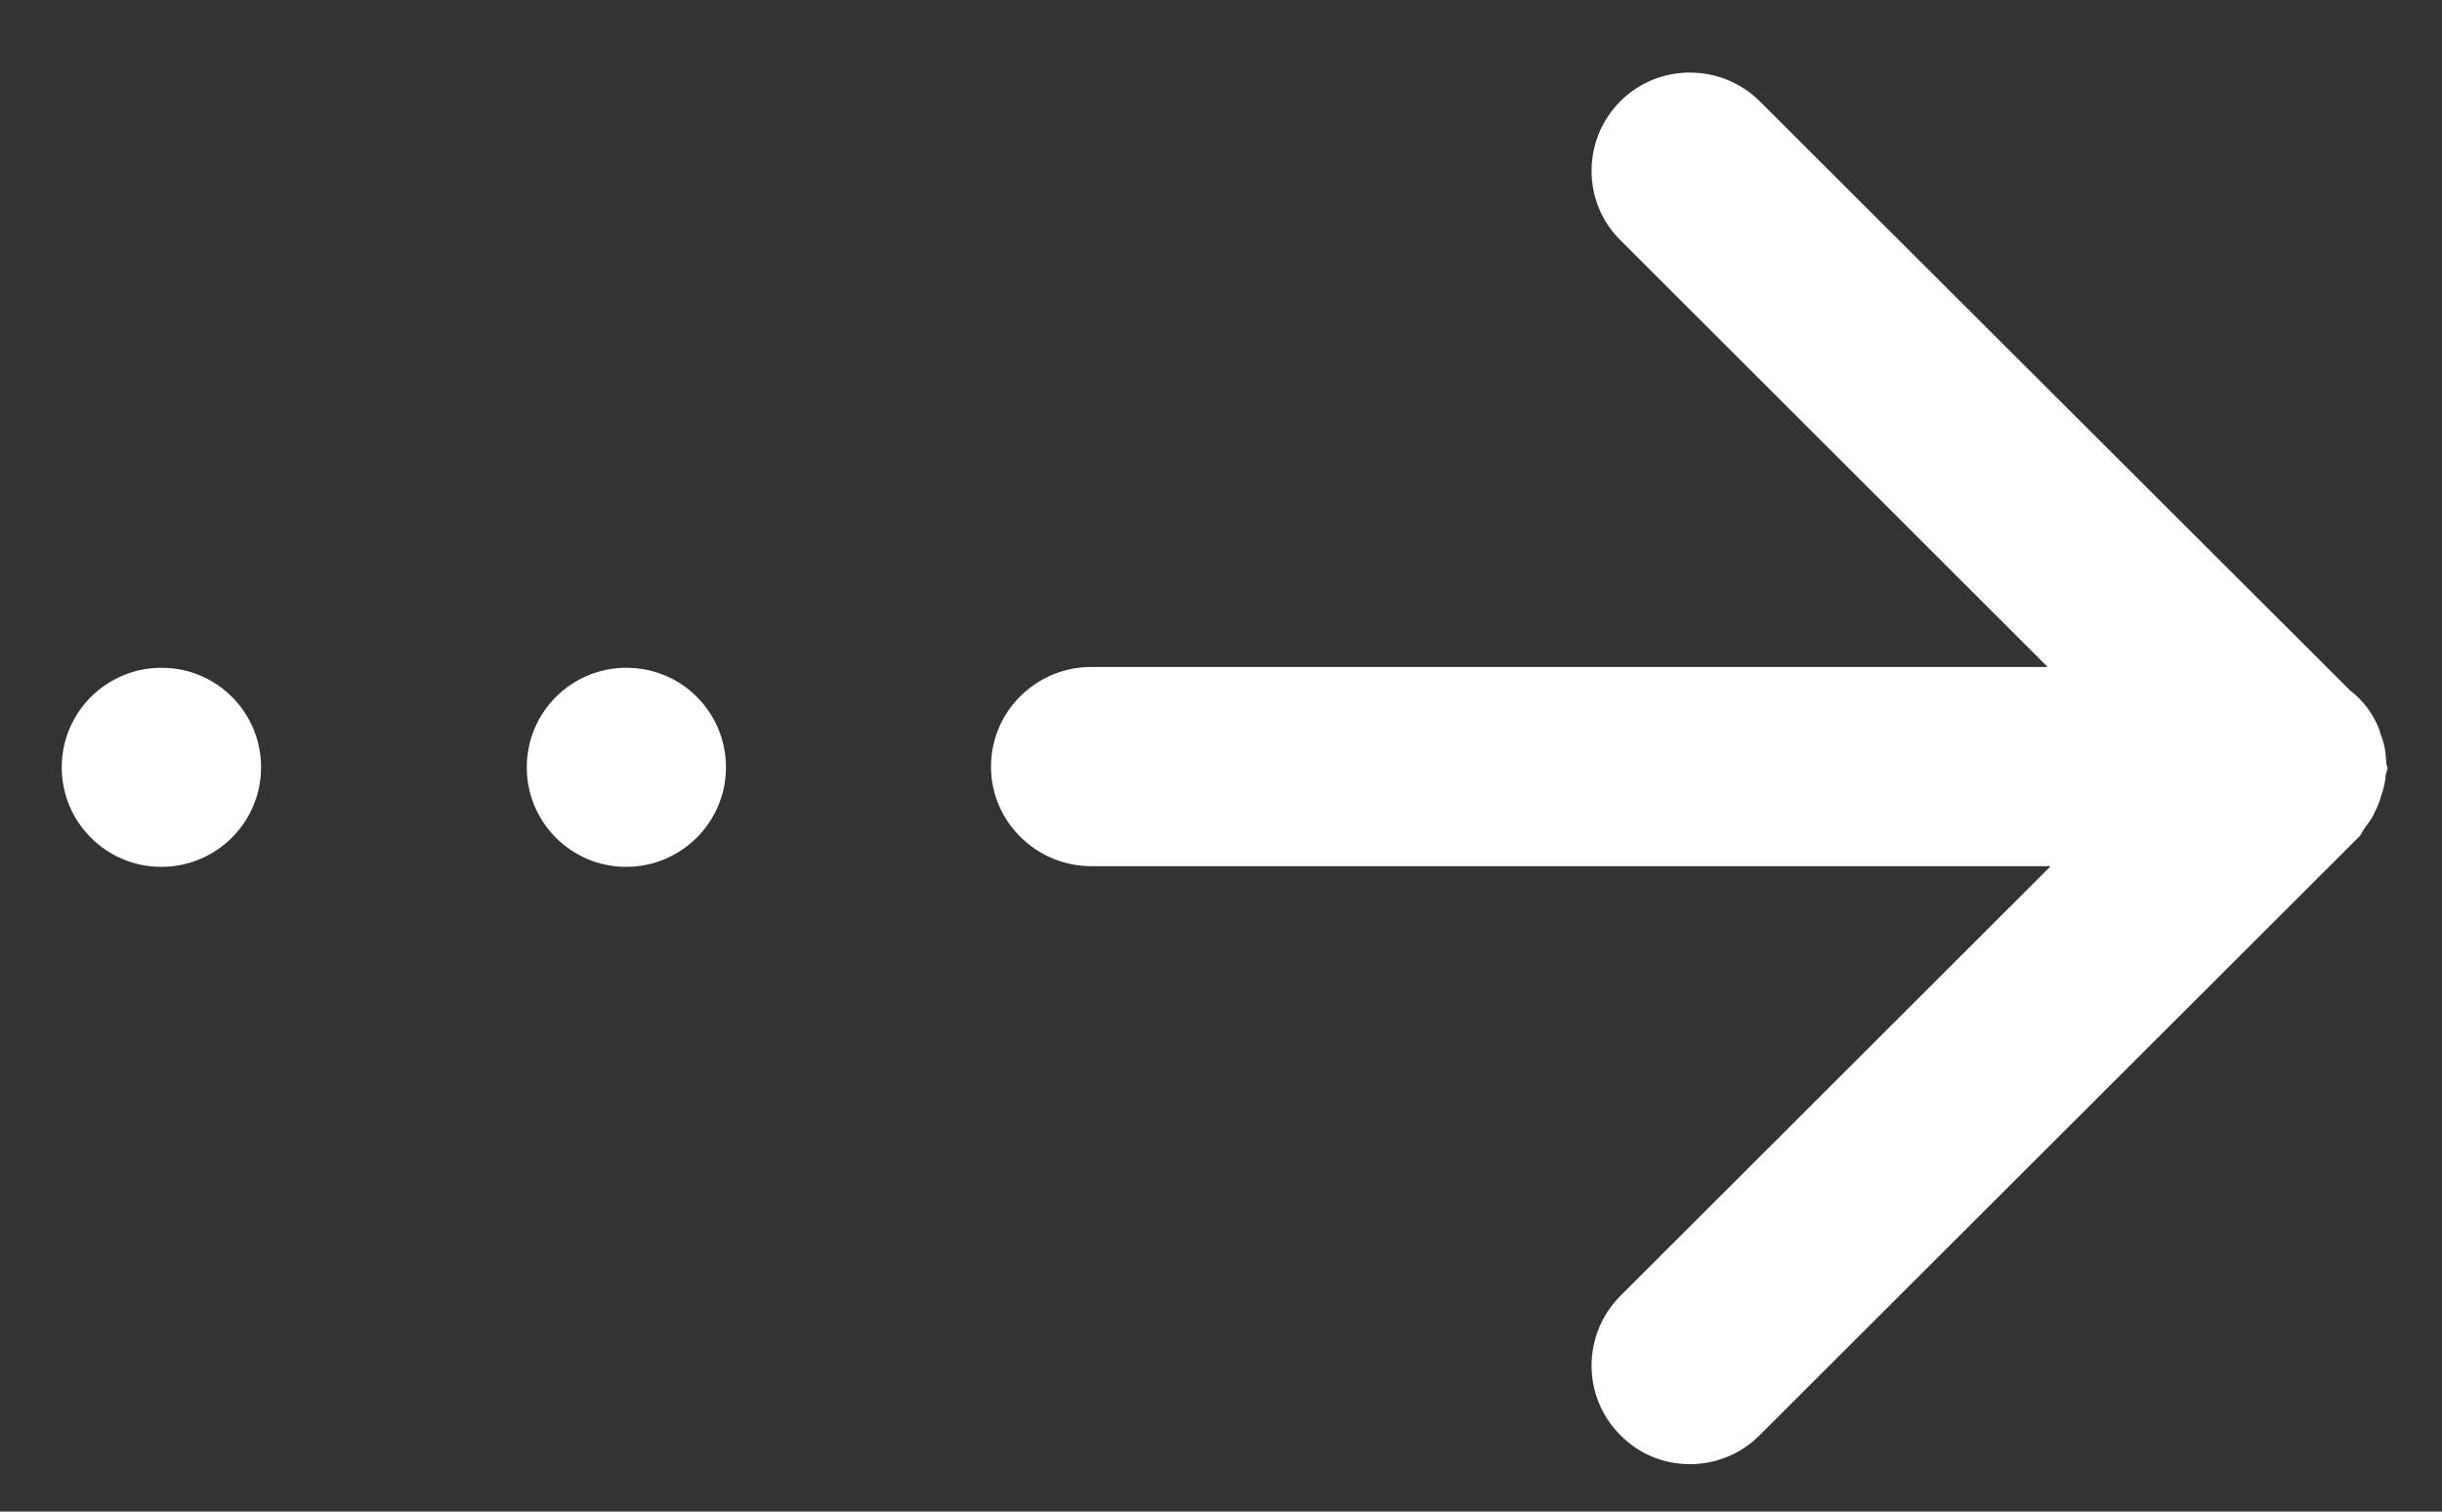 <svg 
 xmlns="http://www.w3.org/2000/svg"
 xmlns:xlink="http://www.w3.org/1999/xlink"
 width="21px" height="13px">
<rect width="100%" height="100%" fill="#333333" stroke="none"/>
<path fill-rule="evenodd"  fill="#fff"
 d="M15.132,0.870 L20.206,5.934 C20.322,6.024 20.412,6.142 20.463,6.281 C20.466,6.291 20.468,6.298 20.468,6.304 C20.505,6.386 20.517,6.476 20.521,6.566 C20.521,6.579 20.531,6.593 20.531,6.605 C20.531,6.630 20.515,6.650 20.515,6.676 C20.511,6.728 20.498,6.782 20.480,6.835 C20.463,6.899 20.437,6.956 20.408,7.013 C20.390,7.049 20.365,7.081 20.340,7.114 C20.318,7.143 20.307,7.180 20.276,7.207 L15.132,12.343 C14.801,12.675 14.262,12.675 13.935,12.343 C13.604,12.014 13.604,11.476 13.935,11.144 L17.635,7.449 L9.384,7.449 C8.911,7.449 8.522,7.065 8.522,6.593 C8.522,6.120 8.909,5.736 9.384,5.736 L17.609,5.736 L13.935,2.066 C13.604,1.740 13.604,1.200 13.935,0.870 C14.262,0.542 14.801,0.542 15.132,0.870 L15.132,0.870 ZM6.243,6.599 C6.243,7.071 5.858,7.455 5.385,7.455 C4.914,7.455 4.530,7.073 4.530,6.599 C4.530,6.125 4.914,5.743 5.385,5.743 C5.860,5.741 6.243,6.125 6.243,6.599 L6.243,6.599 ZM2.245,6.599 C2.245,7.071 1.862,7.455 1.387,7.455 C0.916,7.455 0.531,7.073 0.531,6.599 C0.531,6.125 0.916,5.743 1.387,5.743 C1.862,5.741 2.245,6.125 2.245,6.599 L2.245,6.599 Z"/>
</svg>
